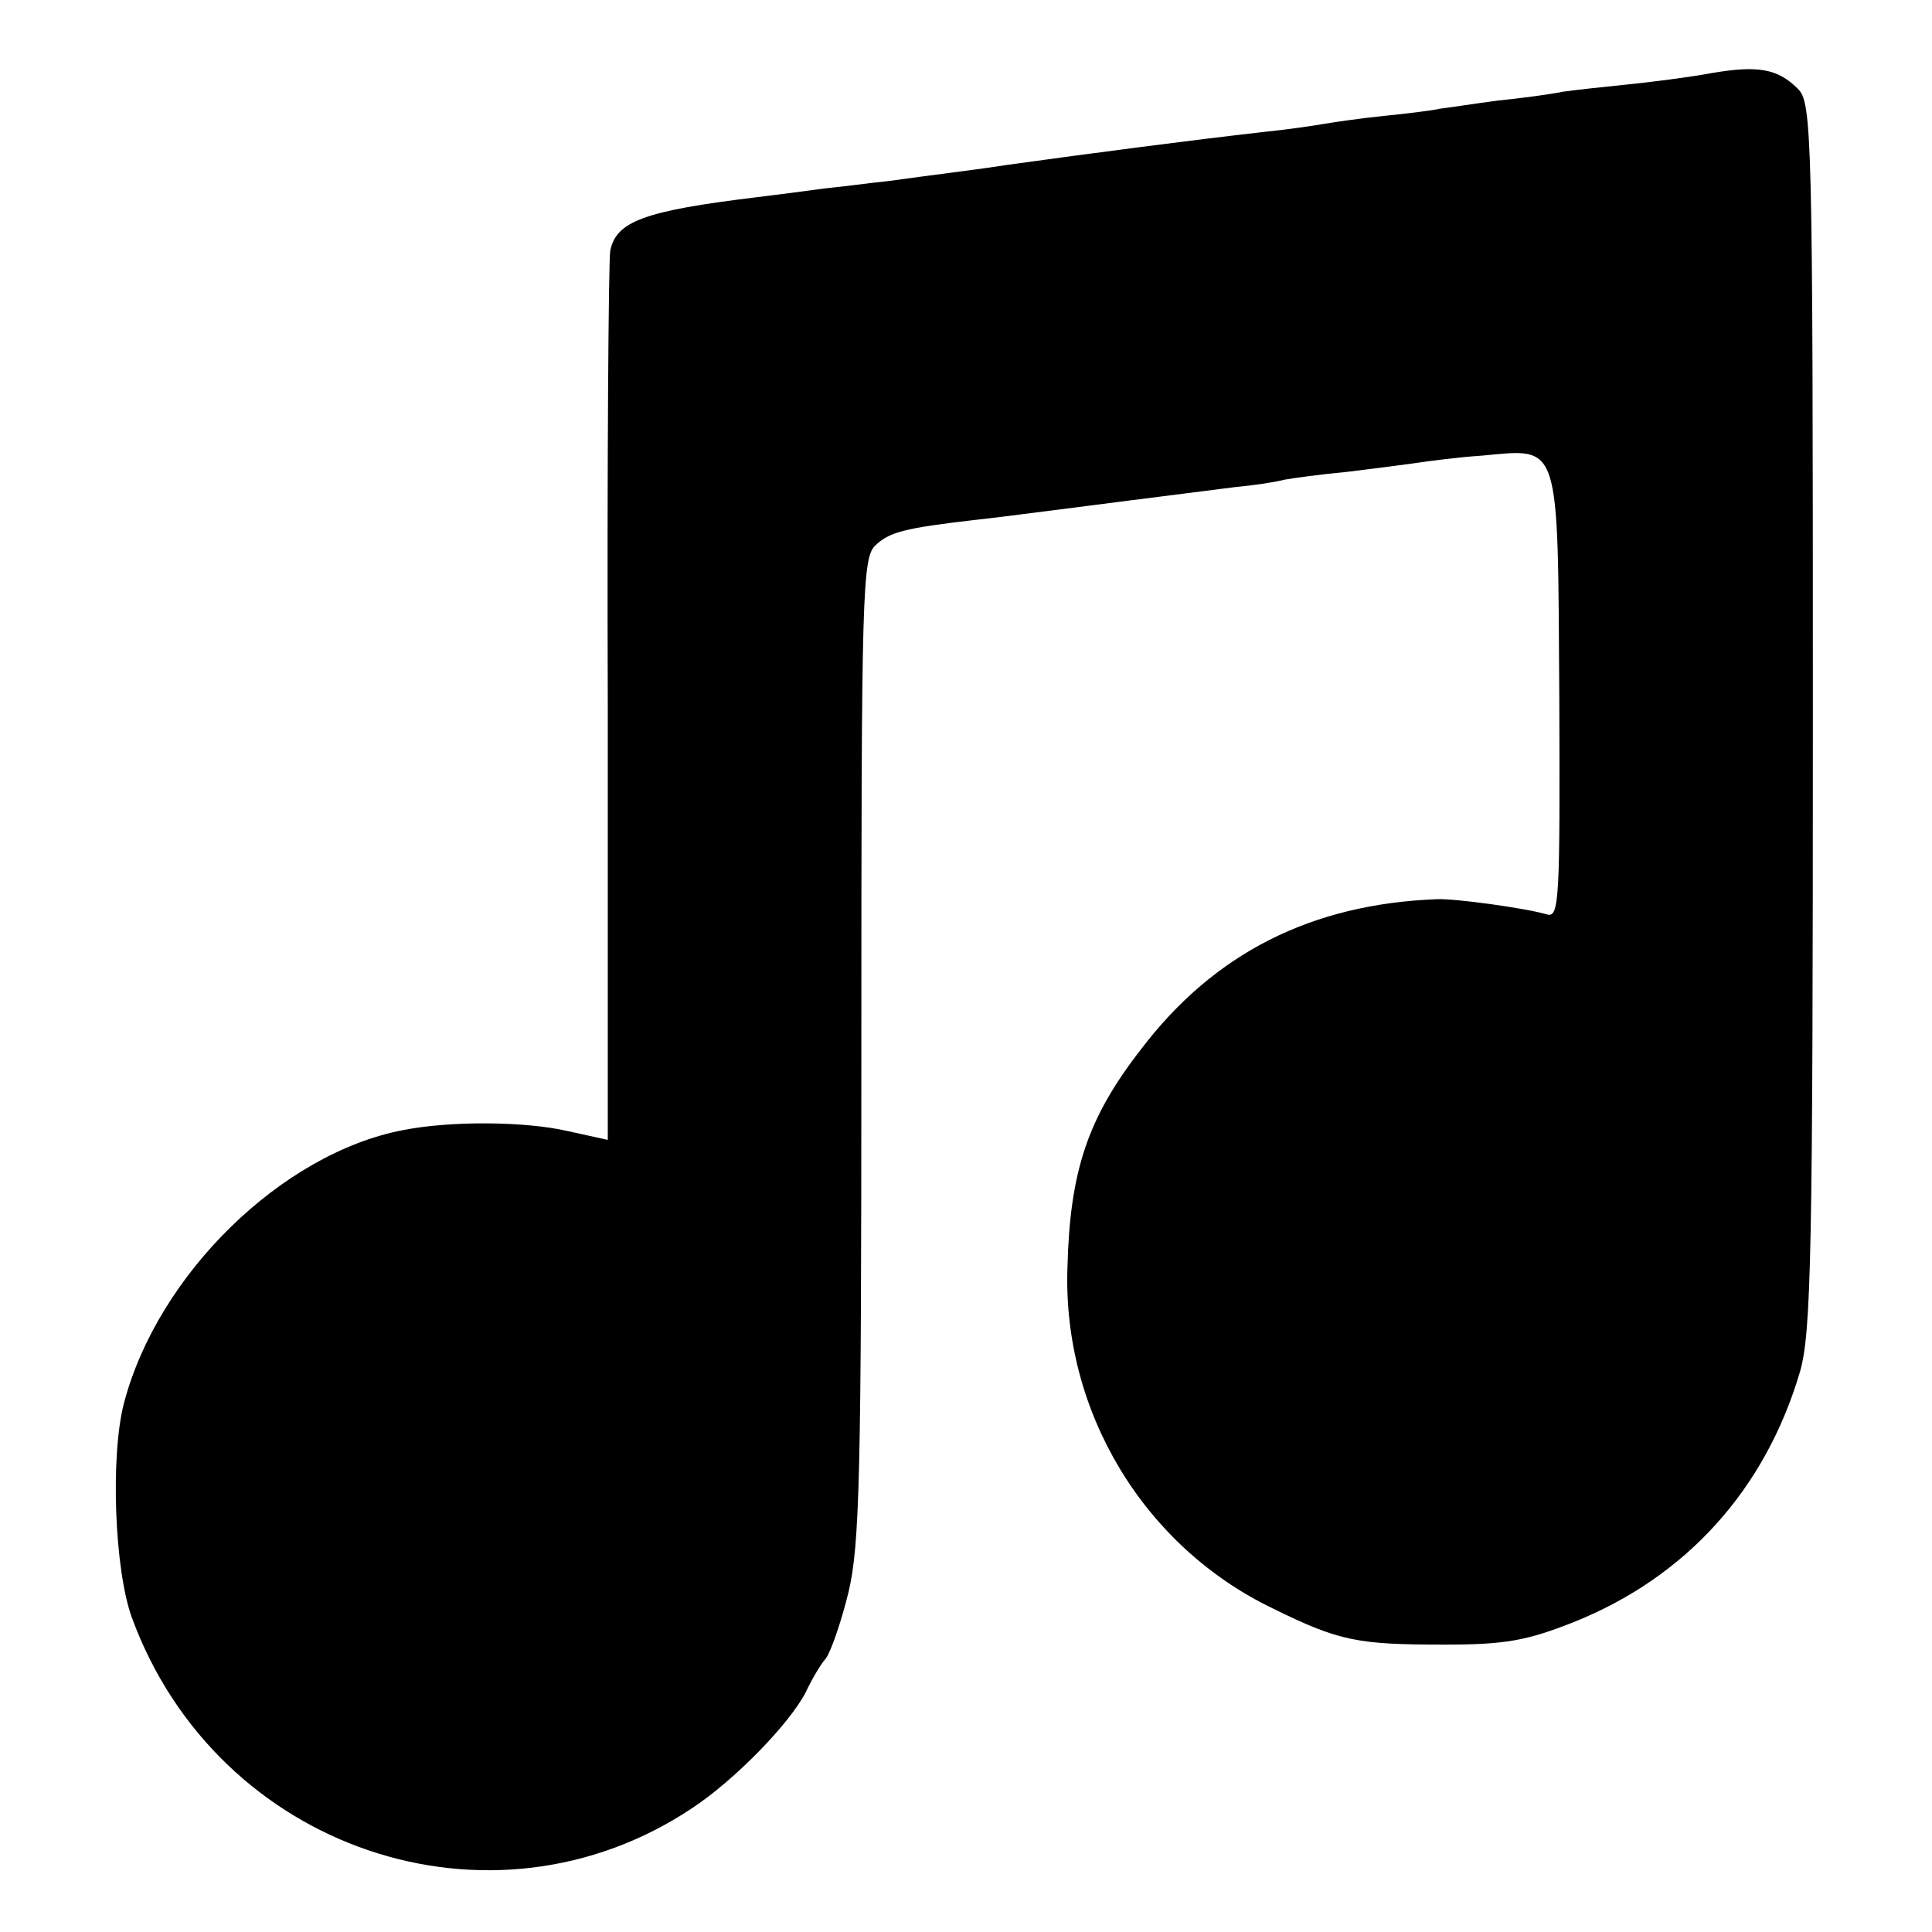 <?xml version="1.0" standalone="no"?>
<!DOCTYPE svg PUBLIC "-//W3C//DTD SVG 20010904//EN"
 "http://www.w3.org/TR/2001/REC-SVG-20010904/DTD/svg10.dtd">
<svg version="1.0" xmlns="http://www.w3.org/2000/svg"
 width="240pt" height="240pt" viewBox="0 0 240 240"
 preserveAspectRatio="xMidYMid meet">
<g transform="translate(0,240) scale(0.1,-0.1)"
fill="#000000" stroke="none">
<path d="M2125 2309 c-27 -5 -74 -11 -104 -14 -30 -3 -66 -7 -80 -9 -14 -3
-51 -8 -81 -11 -30 -4 -62 -9 -71 -10 -8 -2 -40 -6 -70 -9 -30 -3 -63 -8 -75
-10 -11 -2 -45 -7 -75 -10 -88 -10 -211 -26 -319 -41 -31 -5 -97 -13 -147 -20
-21 -2 -56 -7 -78 -9 -22 -3 -60 -8 -85 -11 -140 -17 -175 -30 -182 -67 -2
-13 -4 -266 -3 -564 l0 -540 -50 11 c-52 12 -145 13 -205 1 -150 -29 -304
-179 -346 -339 -17 -65 -12 -207 10 -267 106 -288 446 -403 696 -236 53 35
121 105 141 144 7 15 18 34 25 42 6 8 19 45 28 82 14 59 16 145 16 676 0 570
1 610 18 625 17 16 36 21 122 31 38 4 119 15 325 41 22 2 49 6 60 9 11 2 47 7
80 10 33 4 71 9 85 11 14 2 50 7 81 9 98 9 94 21 96 -299 1 -252 0 -275 -15
-271 -27 8 -115 20 -137 19 -156 -6 -277 -67 -368 -187 -66 -85 -88 -151 -91
-271 -6 -179 95 -346 255 -423 83 -41 106 -45 214 -45 75 0 102 5 160 28 140
56 238 165 281 311 14 49 16 145 16 816 0 727 -1 761 -19 778 -25 25 -50 29
-108 19z"/>
</g>
</svg>
